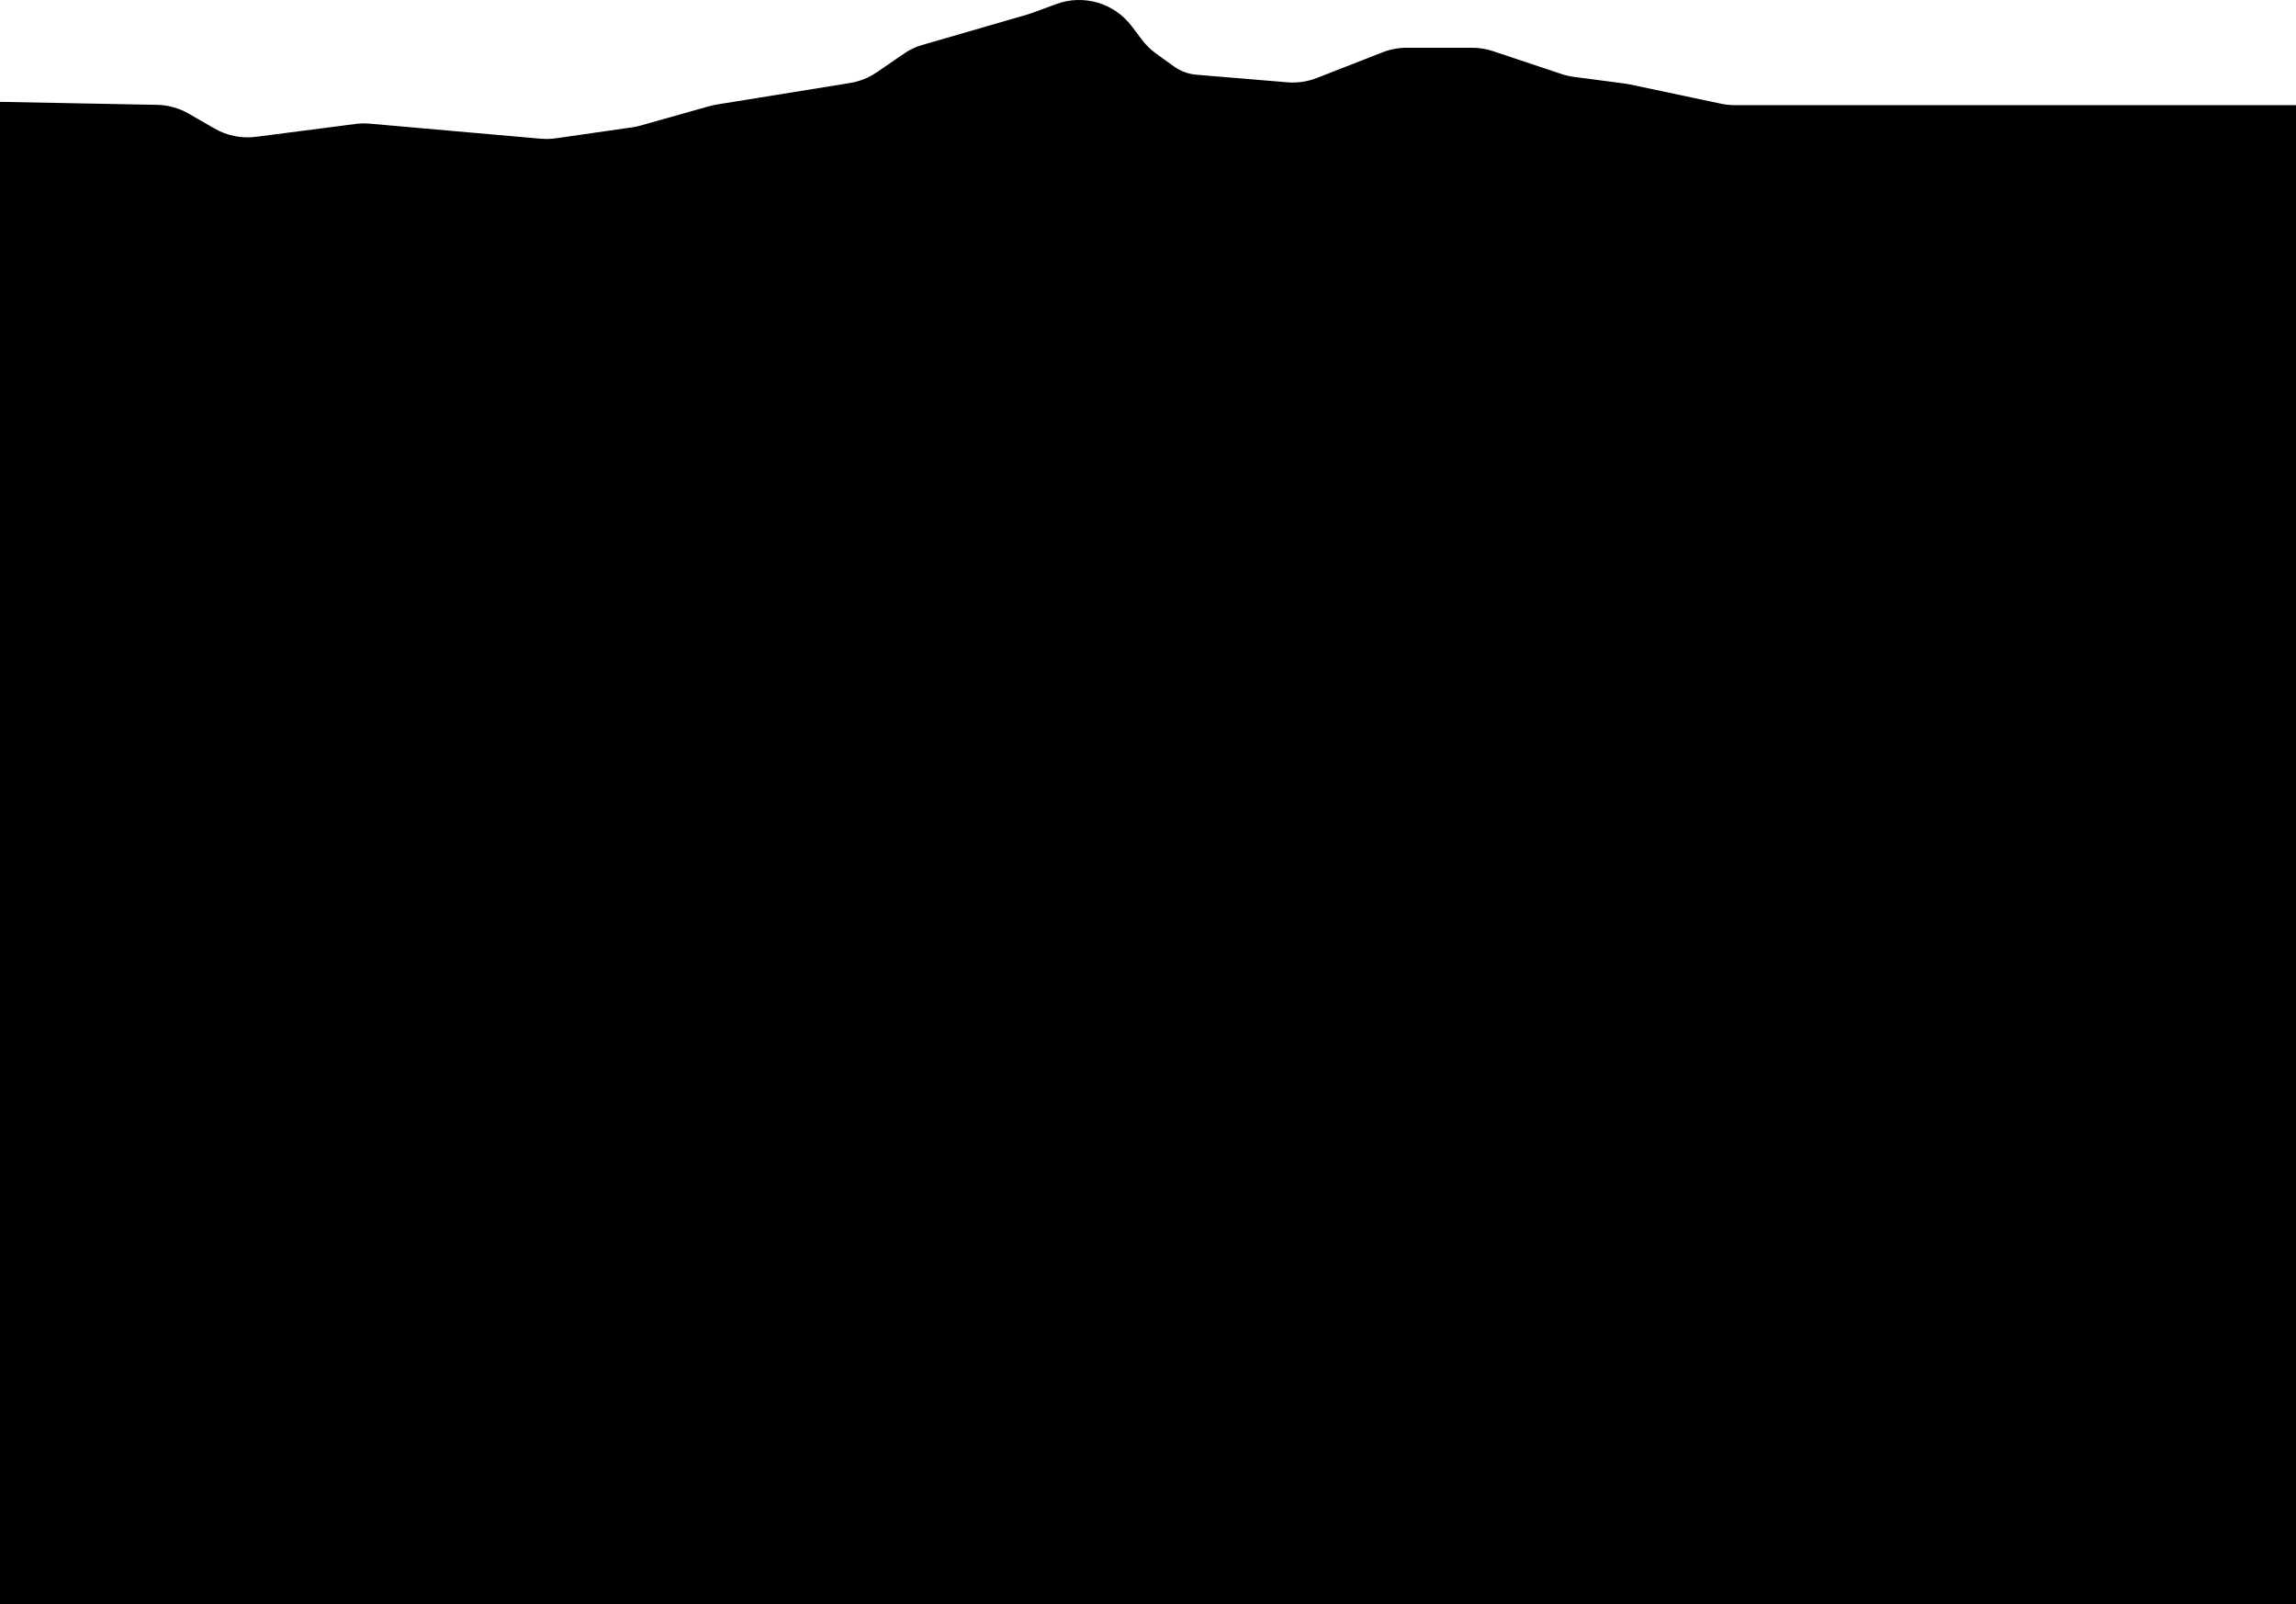 <?xml version="1.0" encoding="UTF-8" standalone="no"?><!DOCTYPE svg PUBLIC "-//W3C//DTD SVG 1.1//EN" "http://www.w3.org/Graphics/SVG/1.1/DTD/svg11.dtd"><svg width="4975px" height="3475px" version="1.1" xmlns="http://www.w3.org/2000/svg" xmlns:xlink="http://www.w3.org/1999/xlink" xml:space="preserve" xmlns:serif="http://www.serif.com/" style="fill-rule:evenodd;clip-rule:evenodd;stroke-linejoin:round;stroke-miterlimit:2;"><path d="M0,3475l0,-3254.38l340.212,6.491c24.105,0.46 47.701,7.01 68.593,19.041l56.166,32.343c27.112,15.613 58.598,21.898 89.627,17.89l215.783,-27.871c10.226,-1.321 20.565,-1.531 30.836,-0.627l370.397,32.596c10.948,0.963 21.97,0.66 32.848,-0.902l164.963,-23.695c6.225,-0.894 12.385,-2.198 18.438,-3.904l148.891,-41.95c5.25,-1.479 10.58,-2.656 15.964,-3.526l289.052,-46.699c20.759,-3.354 40.523,-11.248 57.881,-23.119l60.98,-41.703c11.157,-7.63 23.457,-13.434 36.44,-17.194l229.964,-66.613c3.253,-0.943 6.473,-2 9.651,-3.172l52.057,-19.182c59.073,-21.768 125.432,-2.317 163.406,47.897l22.346,29.549c8.621,11.4 18.904,21.443 30.505,29.793l38.512,27.718c14.448,10.398 31.452,16.67 49.192,18.145l196.725,16.353c21.719,1.806 43.564,-1.38 63.863,-9.314l142.499,-55.693c16.579,-6.479 34.223,-9.804 52.023,-9.804l142.018,-0c15.38,-0 30.659,2.482 45.247,7.351l148.487,49.561c8.662,2.891 17.581,4.946 26.635,6.135l110.659,14.535c3.374,0.443 6.729,1.017 10.059,1.721l198.526,41.953c9.716,2.053 19.619,3.088 29.549,3.088l1216.01,-0l0,3247.19l-4975,0Z"/></svg>